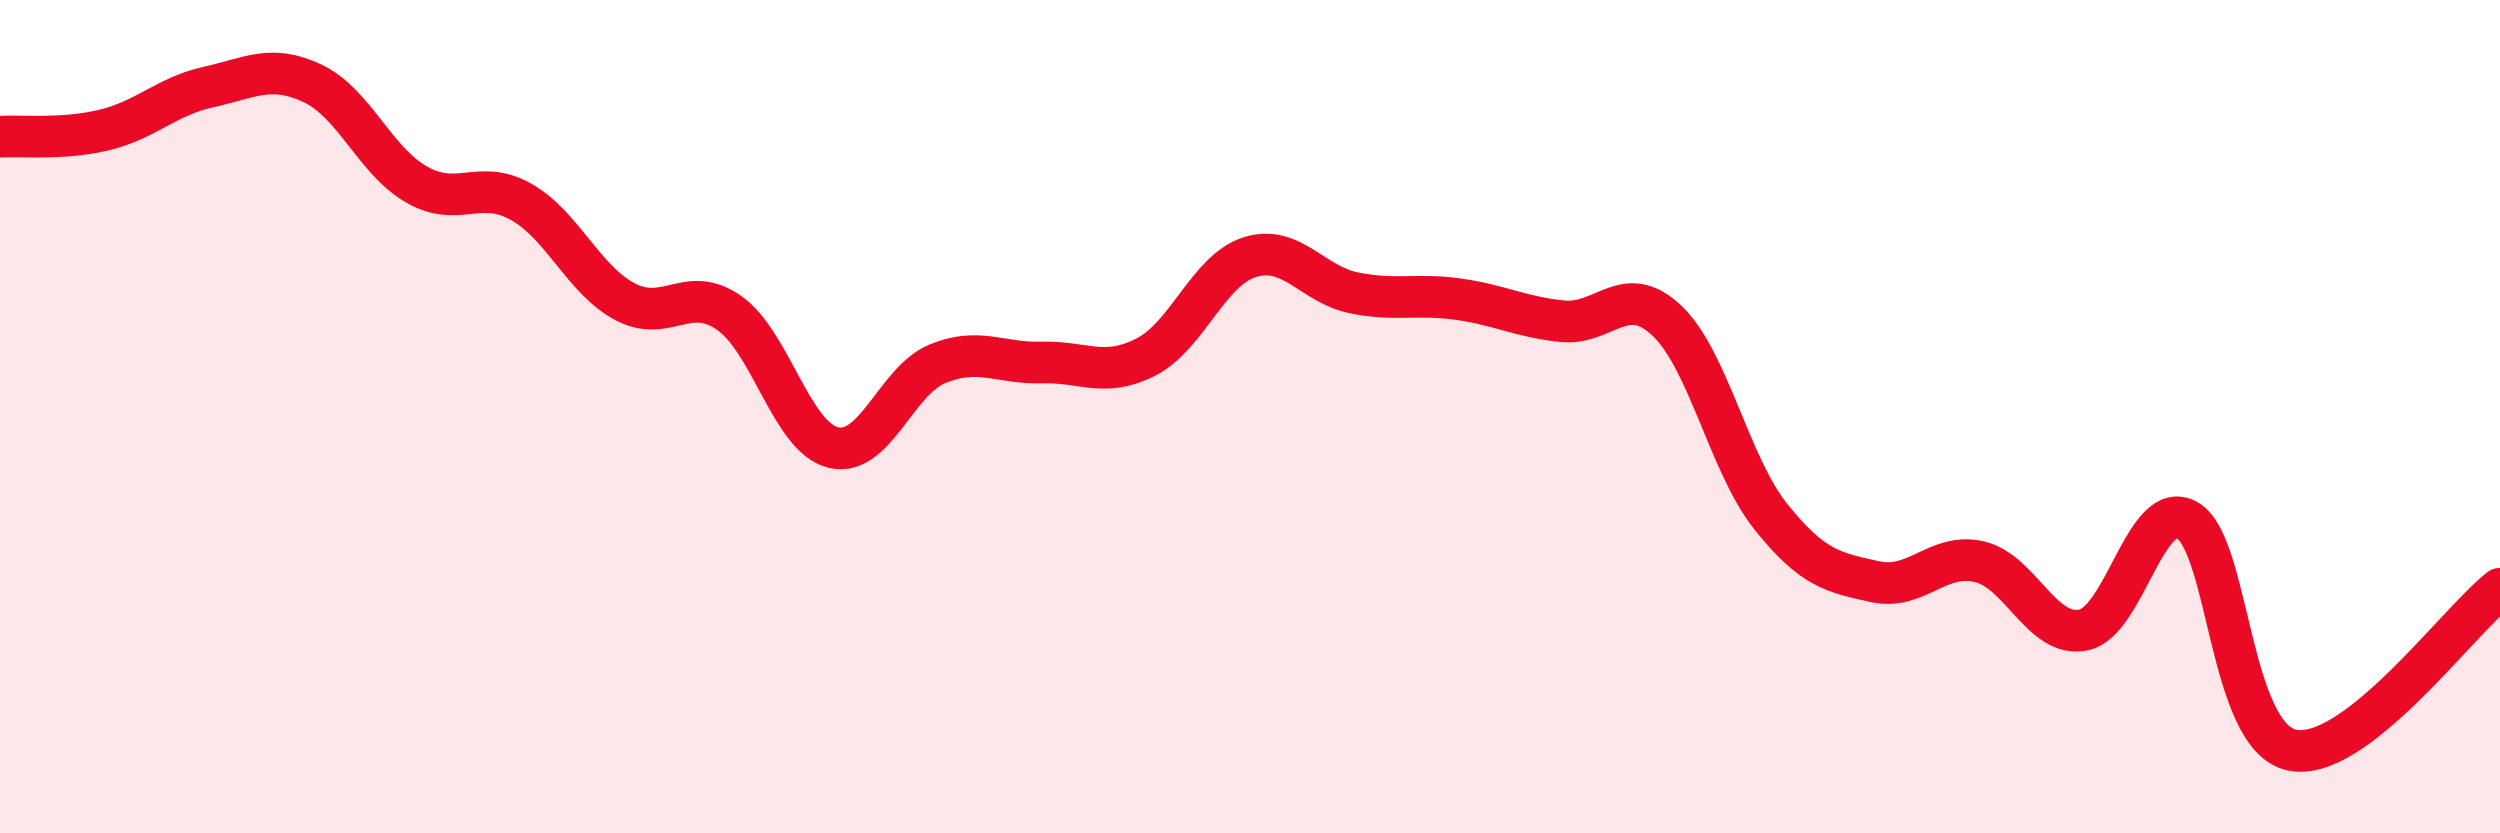 
    <svg width="60" height="20" viewBox="0 0 60 20" xmlns="http://www.w3.org/2000/svg">
      <path
        d="M 0,3.28 C 0.5,3.25 1.5,3.36 2.5,3.12 C 3.5,2.88 4,2.31 5,2.09 C 6,1.87 6.5,1.53 7.5,2 C 8.5,2.47 9,3.86 10,4.43 C 11,5 11.5,4.28 12.5,4.84 C 13.5,5.4 14,6.71 15,7.24 C 16,7.77 16.5,6.81 17.5,7.51 C 18.5,8.21 19,10.5 20,10.74 C 21,10.98 21.5,9.14 22.5,8.73 C 23.5,8.32 24,8.73 25,8.7 C 26,8.67 26.5,9.08 27.5,8.57 C 28.5,8.06 29,6.48 30,6.17 C 31,5.86 31.5,6.83 32.5,7.03 C 33.5,7.23 34,7.04 35,7.18 C 36,7.32 36.5,7.61 37.5,7.71 C 38.5,7.81 39,6.75 40,7.69 C 41,8.63 41.5,11.15 42.5,12.4 C 43.5,13.65 44,13.74 45,13.96 C 46,14.18 46.5,13.25 47.5,13.48 C 48.5,13.71 49,15.32 50,15.12 C 51,14.92 51.5,11.91 52.5,12.49 C 53.5,13.07 53.5,17.67 55,18 C 56.5,18.33 59,14.9 60,14.13L60 20L0 20Z"
        fill="#EB0A25"
        opacity="0.1"
        stroke-linecap="round"
        stroke-linejoin="round"
      />
      <path
        d="M 0,3.28 C 0.5,3.25 1.5,3.36 2.5,3.12 C 3.5,2.88 4,2.31 5,2.09 C 6,1.87 6.5,1.53 7.5,2 C 8.5,2.47 9,3.86 10,4.43 C 11,5 11.5,4.28 12.5,4.84 C 13.5,5.4 14,6.71 15,7.24 C 16,7.77 16.5,6.81 17.5,7.51 C 18.5,8.21 19,10.5 20,10.74 C 21,10.98 21.5,9.14 22.5,8.73 C 23.5,8.32 24,8.73 25,8.7 C 26,8.67 26.5,9.08 27.5,8.57 C 28.5,8.06 29,6.48 30,6.17 C 31,5.86 31.5,6.83 32.5,7.03 C 33.5,7.23 34,7.04 35,7.18 C 36,7.32 36.5,7.61 37.5,7.71 C 38.5,7.81 39,6.75 40,7.69 C 41,8.63 41.5,11.15 42.5,12.4 C 43.5,13.65 44,13.74 45,13.96 C 46,14.18 46.5,13.25 47.5,13.48 C 48.5,13.71 49,15.32 50,15.12 C 51,14.92 51.5,11.91 52.5,12.49 C 53.5,13.07 53.5,17.67 55,18 C 56.5,18.33 59,14.9 60,14.13"
        stroke="#EB0A25"
        stroke-width="1"
        fill="none"
        stroke-linecap="round"
        stroke-linejoin="round"
      />
    </svg>
  